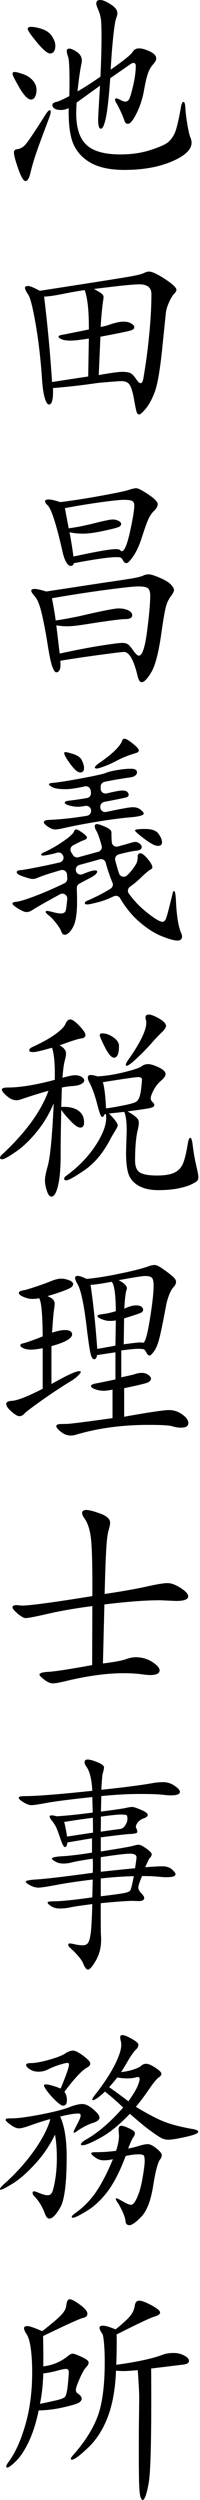 <svg width="32" height="400" viewBox="0 0 32 400" fill="none" xmlns="http://www.w3.org/2000/svg">
<g clip-path="url(#clip0_9_261)">
<path d="M5.841 14.374C5.841 14.819 5.762 15.191 5.608 15.483C5.45 15.78 5.241 15.929 4.975 15.929C4.463 15.929 3.839 15.293 3.103 14.021C2.368 12.749 2 12.015 2 11.816C2 11.62 2.116 11.518 2.349 11.518C2.582 11.518 3.024 11.63 3.671 11.853C4.319 12.075 4.84 12.414 5.245 12.869C5.641 13.329 5.841 13.83 5.841 14.374ZM7.946 17.633C8.057 17.633 8.113 17.726 8.113 17.911C8.113 18.097 8.034 18.399 7.88 18.821C6.786 21.709 6.069 23.668 5.725 24.694C5.38 25.72 5.101 26.691 4.887 27.6C4.672 28.515 4.407 28.97 4.086 28.97C3.765 28.97 3.373 28.315 2.917 27.006C2.461 25.697 2.233 24.833 2.233 24.411C2.233 24.114 2.368 23.942 2.633 23.891C3.169 23.84 3.634 23.603 4.039 23.167C4.44 22.735 5.501 21.161 7.215 18.445C7.545 17.907 7.792 17.633 7.946 17.633ZM4.938 4.299C5.473 4.299 6.093 4.424 6.796 4.67C7.499 4.917 8.015 5.311 8.351 5.854C8.686 6.398 8.853 6.88 8.853 7.298C8.853 7.721 8.774 8.032 8.621 8.245C8.462 8.454 8.262 8.561 8.02 8.561C7.596 8.561 6.893 7.967 5.916 6.783C4.933 5.599 4.444 4.889 4.444 4.652C4.435 4.415 4.603 4.299 4.938 4.299ZM12.262 16.412C12.215 17.08 12.196 17.661 12.196 18.153C12.196 20.451 12.732 22.117 13.803 23.153C14.874 24.188 16.699 24.708 19.287 24.708C21.024 24.708 22.626 24.476 24.088 24.002C25.549 23.534 26.495 23.106 26.928 22.726C27.361 22.345 27.715 21.848 27.98 21.245C28.245 20.641 28.557 19.337 28.916 17.336C29.027 16.644 29.172 16.3 29.349 16.3C29.526 16.3 29.633 16.648 29.665 17.336C29.698 18.027 29.805 18.891 29.982 19.931C30.159 20.966 30.317 21.649 30.452 21.969C30.587 22.289 30.652 22.573 30.652 22.819C30.652 23.928 29.6 24.936 27.491 25.836C25.382 26.737 22.858 27.187 19.916 27.187C17.756 27.187 16.014 26.839 14.701 26.152C13.384 25.46 12.429 24.485 11.824 23.227C11.223 21.969 10.944 19.991 10.986 17.298C10.585 17.498 10.166 17.596 9.733 17.596C9.3 17.596 8.965 17.521 8.732 17.373C8.5 17.224 8.383 17.034 8.383 16.797C8.383 16.56 8.583 16.402 8.984 16.314C9.384 16.226 10.087 15.915 11.088 15.372C11.112 14.629 11.121 13.854 11.121 13.037C11.121 10.813 11.046 9.503 10.902 9.109C10.758 8.714 10.683 8.394 10.683 8.148C10.683 7.902 10.823 7.776 11.102 7.776C11.382 7.776 11.782 7.957 12.308 8.315C12.83 8.672 13.095 9.137 13.095 9.703C13.095 9.852 13.072 10.014 13.03 10.186C12.83 11.124 12.616 12.605 12.397 14.634C13.668 13.891 14.892 13.101 16.075 12.261C16.186 9.74 16.242 7.679 16.242 6.073C16.242 4.466 16.205 3.422 16.126 2.943C16.047 2.461 15.907 1.992 15.707 1.537C15.507 1.082 15.404 0.766 15.404 0.59C15.404 0.195 15.604 -0.005 16.005 -0.005C16.405 -0.005 16.969 0.223 17.695 0.682C18.421 1.142 18.78 1.616 18.78 2.108C18.78 2.331 18.715 2.609 18.58 2.943C18.445 3.278 18.296 4.22 18.128 5.775C17.96 7.331 17.821 9.123 17.709 11.147C19.781 9.689 20.94 8.756 21.187 8.352C21.434 7.944 21.783 7.739 22.239 7.739C22.695 7.739 23.268 7.902 23.962 8.222C24.651 8.542 25 8.928 25 9.369C25 9.615 24.828 9.931 24.483 10.316C24.139 10.701 23.864 11.179 23.664 11.76C23.464 12.34 23.25 13.259 23.031 14.518C22.807 15.776 22.416 16.974 21.862 18.111C21.303 19.248 20.838 19.815 20.456 19.815C20.191 19.815 20.004 19.643 19.902 19.295C19.799 18.951 19.599 18.454 19.301 17.814C18.999 17.173 18.775 16.741 18.631 16.518C18.486 16.296 18.412 16.11 18.412 15.961C18.412 15.813 18.477 15.739 18.612 15.739C18.747 15.739 18.971 15.827 19.283 15.998C19.595 16.17 19.86 16.259 20.084 16.259C20.307 16.259 20.498 16.133 20.651 15.887C20.805 15.641 21.024 14.912 21.303 13.7C21.583 12.489 21.722 11.439 21.722 10.553C21.722 10.232 21.601 10.07 21.355 10.07C21.22 10.07 21.066 10.13 20.884 10.256L17.639 12.517C17.416 15.604 17.183 17.721 16.936 18.872C16.689 20.019 16.424 20.595 16.135 20.595C15.847 20.595 15.702 20.112 15.702 19.151C15.702 18.705 15.805 16.89 16.005 13.705L12.262 16.412Z" fill="black"/>
<path d="M6.365 46.529C14.168 45.317 18.792 44.588 20.24 44.342C21.688 44.096 22.596 43.887 22.963 43.71C23.331 43.534 23.615 43.45 23.816 43.45C24.328 43.45 25.194 43.854 26.409 44.653C27.624 45.456 28.229 46.032 28.229 46.375C28.229 46.547 28.108 46.761 27.861 47.007C27.615 47.253 27.345 47.712 27.042 48.376C26.739 49.045 26.567 49.648 26.525 50.191L25.892 56.38C25.557 59.468 25.18 61.58 24.756 62.717C24.332 63.855 23.857 64.737 23.336 65.368C22.81 66 22.456 66.315 22.265 66.315C22.074 66.315 21.934 66.167 21.846 65.87C21.758 65.573 21.623 64.918 21.446 63.906C21.269 62.894 21.055 62.151 20.812 61.682C20.566 61.213 20.1 60.976 19.406 60.976C19.206 60.976 18.578 61.018 17.516 61.106C16.459 61.195 15.738 61.26 15.36 61.311C13.219 61.631 10.923 61.891 8.474 62.091C8.54 63.846 8.33 64.723 7.841 64.723C7.594 64.723 7.371 64.384 7.171 63.706C6.97 63.028 6.826 62.095 6.738 60.907C6.537 57.745 6.202 54.788 5.737 52.035C5.266 49.282 4.861 47.652 4.517 47.146C4.172 46.64 4 46.273 4 46.055C4 45.86 4.154 45.758 4.47 45.758C4.773 45.748 5.406 46.008 6.365 46.529ZM14.215 54.161C12.897 54.384 11.92 54.495 11.273 54.495C10.625 54.495 10.146 54.421 9.834 54.272C9.522 54.124 9.364 53.984 9.364 53.845C9.364 53.711 9.643 53.604 10.202 53.53L14.215 52.717C14.238 49.801 14.015 47.703 13.545 46.417C12.632 46.542 11.501 46.737 10.15 47.011C8.8 47.285 7.771 47.434 7.059 47.457C7.618 52.076 8.041 56.631 8.33 61.13C10.337 60.809 12.264 60.512 14.113 60.238L14.215 54.161ZM15.798 60.011C17.74 59.667 18.987 59.491 19.541 59.491C20.1 59.491 20.524 59.551 20.812 59.676C21.101 59.802 21.408 60.103 21.734 60.586C22.056 61.069 22.312 61.311 22.503 61.311C22.693 61.311 22.833 61.083 22.922 60.623C23.01 60.169 23.159 59.217 23.373 57.773C23.583 56.329 23.778 54.607 23.96 52.606C24.137 50.605 24.225 48.752 24.225 47.048C24.225 46.013 23.578 45.493 22.284 45.493C21.348 45.493 18.927 45.739 15.03 46.236C15.63 46.556 16.04 46.802 16.25 46.979C16.459 47.151 16.566 47.318 16.566 47.48C16.566 47.643 16.557 47.782 16.534 47.907C16.375 48.845 16.231 50.317 16.101 52.318C16.813 52.169 17.283 52.049 17.507 51.946C18.466 51.626 19.206 51.464 19.732 51.464C20.254 51.464 20.677 51.561 21.003 51.761C21.325 51.96 21.488 52.155 21.488 52.355C21.488 52.555 21.339 52.712 21.036 52.838C20.733 52.963 19.081 53.307 16.068 53.873L15.798 60.011Z" fill="black"/>
<path d="M7.407 94.64L16.602 93.233C19.345 92.839 21.021 92.579 21.636 92.453C22.25 92.328 22.683 92.207 22.939 92.082C23.195 91.957 23.484 91.896 23.81 91.896C24.131 91.896 24.713 92.077 25.547 92.435C26.384 92.792 26.971 93.15 27.32 93.507C27.665 93.865 27.837 94.162 27.837 94.399C27.837 94.635 27.66 94.984 27.302 95.453C26.943 95.921 26.678 96.52 26.501 97.249C26.324 97.978 26.087 99.38 25.798 101.455C25.374 104.445 24.843 106.474 24.21 107.551C23.577 108.624 23.056 109.162 22.655 109.162C22.366 109.162 22.129 108.74 21.952 107.904C21.352 105.508 20.648 104.311 19.848 104.311C19.582 104.311 18.297 104.464 16.002 104.775C13.707 105.081 11.588 105.397 9.647 105.722C9.67 105.945 9.679 106.205 9.679 106.497C9.679 106.794 9.619 107.045 9.493 107.259C9.372 107.468 9.209 107.574 9.009 107.574C8.809 107.574 8.594 107.277 8.376 106.683C8.152 106.089 7.896 104.872 7.607 103.034C7.319 101.195 7.011 99.585 6.685 98.201C6.364 96.817 6.001 95.903 5.601 95.457C5.2 95.011 5 94.696 5 94.51C5 94.324 5.186 94.231 5.554 94.231C5.922 94.231 6.541 94.371 7.407 94.64ZM9.647 80.341C11.765 80.072 14 79.719 16.351 79.287C18.702 78.855 20.132 78.553 20.63 78.377C21.133 78.205 21.528 78.117 21.817 78.117C22.106 78.117 22.748 78.451 23.74 79.115C24.732 79.784 25.23 80.294 25.23 80.652C25.23 81.009 25.039 81.367 24.662 81.724C24.285 82.082 23.973 82.541 23.726 83.094C23.479 83.651 23.144 84.589 22.725 85.907C22.301 87.23 21.831 88.261 21.319 88.999C20.807 89.742 20.444 90.109 20.234 90.109C20.02 90.109 19.843 89.974 19.699 89.7C19.554 89.431 19.419 89.269 19.298 89.218C19.177 89.166 18.935 89.143 18.581 89.143C17.487 89.143 15.238 89.463 11.825 90.104C11.737 90.401 11.569 90.55 11.323 90.55C11.076 90.55 10.843 90.364 10.62 89.993C10.396 89.621 10.205 89.115 10.052 88.475C9.027 83.906 8.203 81.348 7.579 80.805C7.333 80.582 7.212 80.378 7.212 80.192C7.212 80.007 7.416 79.914 7.831 79.914C8.241 79.932 8.846 80.072 9.647 80.341ZM9.549 104.571C12.156 104.004 14.368 103.577 16.188 103.294C18.004 103.011 19.112 102.867 19.517 102.867C19.922 102.867 20.225 102.936 20.439 103.071C20.648 103.206 20.947 103.545 21.324 104.088C21.701 104.631 22.003 104.905 22.227 104.905C22.762 104.905 23.195 103.61 23.53 101.014C23.866 98.419 24.033 96.52 24.033 95.309C24.033 94.691 23.903 94.292 23.647 94.106C23.391 93.921 22.893 93.828 22.157 93.828C21.421 93.828 19.671 94.013 16.905 94.385C14.139 94.756 11.276 95.202 8.31 95.717C8.576 97.078 8.781 98.261 8.911 99.273C9.959 99.125 11.197 98.902 12.622 98.605C16.211 97.765 18.325 97.347 18.958 97.347C19.592 97.347 20.118 97.454 20.532 97.662C20.947 97.871 21.151 98.127 21.151 98.424C21.151 98.846 20.788 99.055 20.067 99.055C19.34 99.055 17.184 99.338 13.595 99.909C12.324 100.109 11.393 100.207 10.801 100.207C10.21 100.207 9.614 100.156 9.013 100.058L9.549 104.571ZM11.756 89.046C15.369 88.257 17.617 87.862 18.511 87.862C18.889 87.862 19.131 87.918 19.228 88.029C19.331 88.14 19.415 88.196 19.48 88.196C19.904 88.196 20.341 87.151 20.802 85.067C21.258 82.982 21.486 81.58 21.486 80.861C21.486 80.517 21.37 80.28 21.137 80.155C20.905 80.03 20.472 79.969 19.848 79.969C19.224 79.969 17.934 80.104 15.988 80.378C14.037 80.652 12.17 80.958 10.387 81.306L10.988 84.528C12.17 84.38 13.544 84.111 15.117 83.711C16.691 83.317 17.655 83.117 18.009 83.117C18.367 83.117 18.684 83.191 18.963 83.34C19.242 83.489 19.382 83.651 19.382 83.823C19.382 83.995 19.289 84.143 19.098 84.268C18.907 84.394 18.102 84.607 16.672 84.918C15.248 85.23 14.126 85.383 13.311 85.383C12.496 85.383 11.765 85.308 11.123 85.16C11.341 86.293 11.556 87.593 11.756 89.046Z" fill="black"/>
<path d="M10.041 136.809C9.868 136.475 9.477 136.322 9.119 136.433C8.774 136.54 8.411 136.633 8.029 136.712C7.429 136.837 7.038 136.897 6.861 136.897C6.684 136.897 6.595 136.842 6.595 136.73C6.595 136.619 6.707 136.517 6.931 136.414C7.913 135.997 8.956 135.407 10.055 134.655C11.158 133.903 11.763 133.341 11.875 132.97C11.922 132.798 12.024 132.71 12.192 132.71C12.359 132.71 12.685 132.881 13.179 133.23C13.668 133.578 13.914 133.833 13.914 134.005C13.914 134.177 13.742 134.321 13.398 134.432C13.132 134.516 12.564 134.794 11.684 135.258C11.256 135.486 11.158 136.029 11.433 136.424C11.503 136.526 11.568 136.633 11.628 136.744C11.805 137.078 12.173 137.259 12.541 137.157L15.716 136.284C16.131 136.173 16.377 135.746 16.266 135.333C15.926 134.084 15.637 133.271 15.39 132.895C15.232 132.626 15.158 132.385 15.158 132.171C15.158 131.962 15.293 131.855 15.558 131.855C15.735 131.855 16.159 131.999 16.829 132.283C17.5 132.566 17.83 132.868 17.83 133.193C17.83 133.773 17.849 134.293 17.886 134.752C17.923 135.24 18.403 135.565 18.873 135.435C19.846 135.17 20.493 134.989 20.805 134.892C21.206 134.766 21.504 134.706 21.69 134.706C21.881 134.706 22.09 134.794 22.323 134.966C22.556 135.138 22.672 135.323 22.672 135.523C22.672 135.871 22.37 136.066 21.769 136.117C21.257 136.159 20.335 136.354 19.003 136.698C18.589 136.804 18.333 137.232 18.44 137.649C18.636 138.434 18.84 139.135 19.05 139.757C19.232 140.3 19.93 140.463 20.34 140.059C20.693 139.711 20.977 139.395 21.196 139.103C21.573 138.597 21.811 138.211 21.899 137.956C21.988 137.696 22.034 137.394 22.034 137.046C22.034 136.702 22.174 136.526 22.453 136.526C22.733 136.526 23.124 136.823 23.622 137.417C24.125 138.012 24.376 138.467 24.376 138.787C24.376 138.884 24.344 138.959 24.274 139.01C23.827 139.256 23.254 139.725 22.551 140.416C22.02 140.941 21.434 141.429 20.791 141.884C20.437 142.134 20.367 142.626 20.619 142.979C21.434 144.107 22.379 145.096 23.45 145.955C24.73 146.981 25.582 147.492 26.006 147.492C26.229 147.492 26.411 147.32 26.56 146.972C26.704 146.624 27.035 145.379 27.547 143.23C27.635 142.784 27.738 142.561 27.85 142.561C28.003 142.561 28.106 143.091 28.152 144.154C28.264 146.573 28.543 148.29 28.99 149.302C29.079 149.497 29.125 149.674 29.125 149.822C29.125 150.268 28.874 150.491 28.371 150.491C27.868 150.491 27.035 150.254 25.861 149.785C24.693 149.316 23.468 148.527 22.202 147.413C21.089 146.438 20.098 145.212 19.222 143.727C19.017 143.374 18.58 143.225 18.207 143.406C17.323 143.829 16.503 144.144 15.744 144.339C14.808 144.586 14.212 144.711 13.956 144.711C13.7 144.711 13.57 144.637 13.57 144.488C13.57 144.339 13.724 144.205 14.04 144.079C15.404 143.49 16.624 142.858 17.7 142.181C18.016 141.981 18.142 141.582 17.998 141.238C17.593 140.273 17.229 139.205 16.913 138.03C16.801 137.612 16.363 137.371 15.944 137.492C15.176 137.714 14.096 138.012 12.704 138.388C12.336 138.485 12.099 138.833 12.131 139.214C12.131 139.219 12.131 139.228 12.131 139.233C12.178 139.762 12.732 140.082 13.221 139.873C14.161 139.469 14.822 139.265 15.209 139.265C15.432 139.265 15.544 139.325 15.544 139.451C15.544 139.748 15.148 140.101 14.357 140.505C13.742 140.82 13.188 141.117 12.685 141.396C12.429 141.54 12.276 141.814 12.285 142.111C12.318 142.942 12.331 143.648 12.331 144.228C12.331 146.206 12.108 147.585 11.661 148.379C11.214 149.168 10.767 149.562 10.325 149.562C10.101 149.562 9.929 149.391 9.808 149.042C9.687 148.694 9.408 148.244 8.97 147.691C8.537 147.134 8.15 146.73 7.815 146.47C7.48 146.21 7.312 146.025 7.312 145.913C7.312 145.802 7.382 145.746 7.531 145.746C7.676 145.746 8.006 145.816 8.518 145.95C9.03 146.085 9.421 146.155 9.687 146.155C9.952 146.155 10.148 146.113 10.274 146.025C10.395 145.937 10.478 145.816 10.525 145.653C10.572 145.491 10.632 145.054 10.711 144.339C10.73 144.168 10.748 144.001 10.762 143.833C10.818 143.211 10.157 142.775 9.608 143.077C7.364 144.307 5.832 145.184 5.012 145.709C4.766 145.858 4.505 145.932 4.226 145.932C3.946 145.932 3.509 145.746 2.903 145.375C2.303 145.003 2 144.739 2 144.581C2 144.418 2.168 144.33 2.503 144.302C3.103 144.251 4.23 143.908 5.878 143.267C7.373 142.687 8.853 142.032 10.329 141.312C10.613 141.173 10.786 140.871 10.767 140.556C10.753 140.328 10.739 140.115 10.725 139.915C10.688 139.423 10.204 139.089 9.729 139.223C7.806 139.78 6.605 140.175 6.12 140.412C5.785 140.56 5.492 140.635 5.236 140.635C4.98 140.635 4.491 140.509 3.765 140.263C3.038 140.017 2.68 139.79 2.68 139.576C2.68 139.367 2.871 139.251 3.248 139.223C3.625 139.2 4.626 139.028 6.242 138.703C7.485 138.457 8.593 138.216 9.566 137.984C10.041 137.868 10.306 137.348 10.092 136.907C10.078 136.879 10.059 136.846 10.041 136.809ZM14.515 126.512C14.473 126.038 14.012 125.709 13.547 125.82C12.285 126.117 11.256 126.266 10.464 126.266C9.496 126.266 8.816 126.168 8.425 125.969C8.034 125.769 7.838 125.611 7.838 125.486C7.838 125.365 8.029 125.291 8.407 125.263C9.296 125.189 10.837 124.947 13.021 124.539C15.204 124.13 16.508 123.842 16.931 123.666C17.355 123.494 17.974 123.336 18.789 123.202C19.604 123.067 20.326 122.997 20.963 122.997C21.597 122.997 21.918 123.197 21.918 123.592C21.918 123.763 21.829 123.926 21.653 124.074C21.476 124.223 21.229 124.32 20.917 124.372C19.502 124.566 18.105 124.803 16.722 125.091C16.359 125.165 16.103 125.486 16.103 125.857V126.191C16.103 126.697 16.578 127.064 17.071 126.948C18.356 126.637 19.171 126.484 19.515 126.484C19.939 126.484 20.223 126.558 20.367 126.707C20.512 126.855 20.586 127.018 20.586 127.19C20.586 127.361 20.456 127.491 20.2 127.58C19.967 127.658 18.794 127.9 16.689 128.299C16.326 128.369 16.056 128.68 16.047 129.047C16.047 129.074 16.047 129.107 16.047 129.135C16.038 129.636 16.503 130.017 16.997 129.91C19.339 129.409 20.749 129.153 21.224 129.153C21.76 129.153 22.188 129.288 22.514 129.562C22.835 129.836 22.998 130.031 22.998 130.156C22.998 130.43 22.365 130.625 21.094 130.75C19.534 130.876 17.676 131.117 15.525 131.475C13.374 131.832 11.549 132.185 10.059 132.529C9.524 132.654 9.1 132.714 8.788 132.714C8.476 132.714 8.104 132.566 7.666 132.269C7.229 131.971 7.014 131.73 7.014 131.544C7.014 131.359 7.238 131.243 7.685 131.192C9.738 131.103 11.815 130.88 13.924 130.523C14.287 130.463 14.557 130.156 14.571 129.789V129.743C14.594 129.242 14.143 128.856 13.649 128.944C13.132 129.037 12.736 129.084 12.466 129.084C12.043 129.084 11.586 129.014 11.098 128.879C10.609 128.745 10.362 128.596 10.362 128.434C10.362 128.271 10.562 128.169 10.963 128.118C11.968 127.997 12.955 127.853 13.919 127.686C14.315 127.617 14.59 127.255 14.557 126.855C14.538 126.744 14.524 126.632 14.515 126.512ZM10.469 120.337C10.669 120.337 11.112 120.448 11.791 120.671C12.471 120.894 12.918 121.238 13.128 121.707C13.337 122.176 13.444 122.556 13.444 122.853C13.444 123.345 13.244 123.596 12.844 123.596C12.443 123.596 11.912 123.146 11.256 122.245C10.599 121.345 10.269 120.755 10.269 120.486C10.269 120.388 10.339 120.337 10.469 120.337ZM19.902 118.188C20.149 118.188 20.591 118.447 21.238 118.967C21.885 119.487 22.207 119.85 22.207 120.058C22.207 120.267 22.048 120.411 21.736 120.486C20.53 120.857 19.553 121.247 18.794 121.651C18.035 122.059 17.332 122.38 16.689 122.617C16.042 122.853 15.633 122.969 15.451 122.969C15.274 122.969 15.185 122.909 15.185 122.784C15.185 122.658 15.362 122.463 15.721 122.189C17.863 120.732 19.134 119.52 19.534 118.559C19.599 118.313 19.72 118.188 19.902 118.188ZM23.245 132.635C24.292 132.635 25 132.895 25.368 133.415C25.736 133.935 25.922 134.386 25.922 134.766C25.922 135.152 25.698 135.342 25.252 135.342C24.805 135.342 24.088 134.966 23.096 134.214C22.104 133.462 21.606 133.011 21.606 132.863C21.606 132.71 22.151 132.635 23.245 132.635Z" fill="black"/>
<path d="M9.805 177.116C10.918 177.042 11.807 177.223 12.464 177.655C13.12 178.087 13.451 178.723 13.451 179.563C13.451 180.13 13.255 180.417 12.864 180.417C12.473 180.417 11.928 180.041 11.225 179.289C10.522 178.537 10.047 177.961 9.805 177.567C9.74 180.334 9.703 182.757 9.703 184.846C9.703 186.936 9.563 188.556 9.284 189.717C9.005 190.877 8.655 191.458 8.232 191.458C7.943 191.458 7.696 191.147 7.496 190.529C7.296 189.912 7.193 189.364 7.193 188.881C7.193 188.398 7.328 187.678 7.594 186.713C8.017 185.329 8.353 181.936 8.595 176.527C7.882 178.231 6.965 179.763 5.852 181.118C4.74 182.479 3.613 183.547 2.477 184.322C1.341 185.097 0.643 185.487 0.386 185.487C0.13 185.487 0 185.413 0 185.264C0 185.116 0.079 184.967 0.233 184.819C4.046 181.286 6.551 177.855 7.757 174.521C6.109 174.99 4.614 175.459 3.278 175.928C3.054 176.002 2.831 176.039 2.607 176.039C2.118 176.039 1.611 175.812 1.085 175.352C0.559 174.897 0.298 174.554 0.298 174.336C0.298 174.113 0.633 174.001 1.299 174.001C3.194 174.001 5.68 173.593 8.758 172.78C8.823 170.436 8.679 168.718 8.325 167.632C6.718 168.1 5.713 168.337 5.298 168.337C4.884 168.337 4.679 168.244 4.679 168.059C4.679 167.873 4.824 167.706 5.112 167.557C6.63 166.866 7.854 166.188 8.79 165.519C9.726 164.851 10.29 164.284 10.48 163.815C10.671 163.346 10.927 163.11 11.249 163.11C11.57 163.11 12.054 163.449 12.701 164.131C13.348 164.809 13.67 165.306 13.67 165.612C13.67 165.923 13.442 166.1 12.985 166.151C12.529 166.202 11.374 166.573 9.526 167.26C10.215 167.608 10.564 168.049 10.564 168.593C10.564 168.839 10.49 169.233 10.345 169.776C10.201 170.32 10.085 171.211 9.996 172.446C10.932 172.177 11.607 172.037 12.017 172.037C12.431 172.037 12.776 172.126 13.055 172.297C13.335 172.469 13.474 172.664 13.474 172.873C13.474 173.082 13.311 173.277 12.99 173.449C12.669 173.621 12.217 173.727 11.635 173.764C11.053 173.802 10.476 173.881 9.898 174.006L9.805 177.116ZM20.407 177.822C21.054 178.194 21.515 178.509 21.794 178.765C22.074 179.025 22.213 179.308 22.213 179.619C22.213 179.93 22.157 180.306 22.046 180.747C21.757 181.931 21.613 183.574 21.613 185.673C21.613 186.662 21.878 187.307 22.413 187.618C22.949 187.925 23.838 188.082 25.091 188.082C26.338 188.082 27.279 187.929 27.917 187.618C28.55 187.307 29.011 186.815 29.286 186.137C29.565 185.459 29.816 184.415 30.04 183.008C30.152 182.367 30.287 182.047 30.44 182.047C30.594 182.047 30.72 182.381 30.808 183.045C30.962 184.331 31.157 185.473 31.395 186.471C31.628 187.47 31.744 188.096 31.744 188.342C31.744 188.588 31.679 188.788 31.544 188.937C31.409 189.085 31.083 189.28 30.557 189.531C30.03 189.777 29.323 189.986 28.434 190.162C27.54 190.334 26.501 190.422 25.305 190.422C24.113 190.422 23.116 190.213 22.311 189.791C21.51 189.368 20.951 188.793 20.64 188.05C20.328 187.307 20.169 186.086 20.169 184.382L20.272 180.9C20.272 179.47 20.137 178.467 19.871 177.901L17.432 178.161C18.367 179.099 18.838 179.744 18.838 180.088C18.838 180.213 18.67 180.547 18.335 181.086C18 181.629 17.767 182.038 17.632 182.307C16.496 184.48 15.127 186.119 13.535 187.214C11.942 188.315 10.955 188.862 10.573 188.862C10.373 188.862 10.271 188.774 10.271 188.602C10.271 188.431 10.383 188.268 10.606 188.12C12.501 186.736 14.037 185.158 15.22 183.379C16.403 181.601 16.994 180.083 16.994 178.82C16.994 178.597 16.971 178.402 16.929 178.226L16.761 178.263C16.626 178.56 16.482 178.709 16.328 178.709C16.17 178.709 15.951 178.166 15.658 177.079C15.234 175.352 14.755 174.006 14.219 173.04C14.107 172.794 14.052 172.595 14.052 172.446C14.052 172.149 14.2 172 14.503 172C14.806 172 15.164 172.075 15.588 172.223C16.948 172.149 18.391 171.921 19.918 171.536C21.445 171.155 22.358 170.844 22.66 170.608C22.963 170.375 23.307 170.255 23.698 170.255C24.09 170.255 24.653 170.426 25.389 170.775C26.124 171.123 26.492 171.48 26.492 171.847C26.492 172.144 26.245 172.502 25.756 172.92C25.268 173.342 24.872 173.848 24.569 174.438C24.267 175.032 24.118 175.45 24.118 175.696C24.118 175.942 24.211 176.155 24.402 176.327C24.593 176.499 24.686 176.666 24.686 176.829C24.686 176.991 24.541 177.121 24.253 177.219C23.964 177.33 22.679 177.525 20.407 177.822ZM16.361 165.338C16.938 165.338 17.529 165.547 18.135 165.97C18.735 166.392 19.038 166.847 19.038 167.339C19.038 168.597 18.773 169.229 18.237 169.229C17.837 169.229 17.357 168.681 16.799 167.58C16.24 166.48 15.96 165.835 15.96 165.635C15.96 165.436 16.091 165.338 16.361 165.338ZM16.961 177.339C17.45 177.288 18.33 177.144 19.601 176.894C20.872 176.648 21.617 176.429 21.841 176.244C22.064 176.058 22.232 175.789 22.344 175.427C22.455 175.069 22.544 174.596 22.609 174.001C22.674 173.407 22.712 172.985 22.712 172.725C22.712 172.465 22.511 172.335 22.111 172.335C21.71 172.335 19.825 172.608 16.459 173.152C16.705 173.969 16.873 175.366 16.961 177.339ZM26.557 164.15C26.557 164.396 26.334 164.735 25.887 165.171C25.44 165.603 24.96 166.104 24.448 166.671C23.824 167.413 23.033 168.24 22.074 169.154C21.114 170.069 20.514 170.524 20.267 170.524C20.179 170.524 20.132 170.464 20.132 170.338C20.132 170.213 20.221 170.018 20.398 169.744C22.404 166.931 23.405 164.892 23.405 163.63C23.405 163.458 23.382 163.305 23.34 163.165C23.294 163.031 23.275 162.915 23.275 162.813C23.275 162.492 23.452 162.33 23.81 162.33C24.169 162.33 24.713 162.539 25.449 162.961C26.189 163.388 26.557 163.783 26.557 164.15Z" fill="black"/>
<path d="M8.221 221.454C10.652 220.07 12.137 219.378 12.682 219.378C12.84 219.378 12.919 219.429 12.919 219.532C12.919 219.634 12.765 219.833 12.458 220.135C12.151 220.437 11.806 220.701 11.42 220.929C9.851 221.885 8.263 222.935 6.652 224.081C5.041 225.228 4.119 225.929 3.891 226.194C3.663 226.458 3.402 226.588 3.109 226.588C2.816 226.588 2.387 226.342 1.833 225.85C1.275 225.358 1 224.959 1 224.643C1 224.327 1.307 224.16 1.922 224.132C2.783 224.081 4.417 223.441 6.829 222.206V215.715C6.01 215.869 5.377 215.943 4.92 215.943C4.464 215.943 4.073 215.869 3.747 215.715C3.416 215.567 3.253 215.414 3.253 215.265C3.253 215.116 3.365 215.014 3.593 214.963C4.138 214.838 5.218 214.462 6.829 213.83C6.806 210.232 6.615 208.194 6.252 207.716C5.912 207.79 5.535 207.827 5.13 207.827C4.72 207.827 4.268 207.721 3.766 207.507C3.267 207.294 3.016 207.08 3.016 206.866C3.016 206.653 3.3 206.509 3.868 206.43C4.05 206.407 4.636 206.23 5.623 205.901C6.61 205.576 7.444 205.274 8.128 204.995C8.808 204.717 9.353 204.582 9.762 204.582C10.172 204.582 10.596 204.666 11.038 204.828C11.48 204.991 11.704 205.214 11.704 205.488C11.704 205.613 11.62 205.757 11.448 205.924C11.276 206.086 10.777 206.319 9.949 206.62C9.12 206.922 8.328 207.173 7.583 207.377C7.97 207.53 8.259 207.697 8.454 207.888C8.645 208.078 8.743 208.31 8.743 208.584C8.743 208.863 8.71 209.192 8.64 209.582C8.57 209.972 8.468 211.189 8.333 213.222C9.194 212.948 9.856 212.809 10.307 212.809C10.759 212.809 11.08 212.874 11.262 212.999C11.443 213.125 11.536 213.287 11.536 213.491C11.536 214.146 10.433 214.773 8.231 215.381V221.454H8.221ZM19.861 226.681C23.814 225.966 26.244 225.609 27.026 225.609C27.809 225.609 28.521 225.846 29.168 226.314C29.815 226.783 30.137 227.243 30.137 227.684C30.137 228.176 29.745 228.427 28.968 228.427C28.521 228.427 28.06 228.353 27.581 228.204C27.101 228.055 25.825 227.981 23.753 227.981C19.517 227.981 15.629 228.51 12.086 229.574C11.839 229.648 11.583 229.685 11.318 229.685C10.759 229.685 10.237 229.485 9.744 229.091C9.255 228.696 9.008 228.394 9.008 228.181C9.008 227.972 9.236 227.86 9.693 227.847C10.149 227.833 10.465 227.828 10.647 227.828C11.471 227.828 18.003 226.899 18.003 226.899V222.34C18.003 222.34 17.1 222.526 16.63 222.526C16.16 222.526 15.699 222.447 15.242 222.285C14.786 222.122 14.558 221.95 14.558 221.765C14.558 221.579 14.842 221.435 15.41 221.338C15.978 221.24 18.469 220.706 18.469 220.706V216.37L15.526 216.816C15.461 217.261 15.308 217.484 15.075 217.484C14.842 217.484 14.651 217.206 14.507 216.648C14.362 216.091 14.167 214.815 13.92 212.814C13.473 208.886 12.97 206.439 12.416 205.478C12.151 205.033 12.016 204.698 12.016 204.475C12.016 204.253 12.155 204.141 12.435 204.141C12.714 204.141 13.189 204.304 13.855 204.624C15.303 204.499 17.119 204.211 19.307 203.751C21.491 203.296 23.032 202.892 23.921 202.549C24.21 202.451 24.489 202.4 24.759 202.4C25.024 202.4 25.444 202.6 26.012 202.994C26.579 203.389 27.082 203.765 27.515 204.123C27.948 204.48 28.167 204.8 28.167 205.088C28.167 205.372 28.037 205.65 27.781 205.919C27.525 206.193 27.283 206.611 27.064 207.178C26.84 207.744 26.673 208.338 26.561 208.956C26.072 211.574 25.709 213.329 25.476 214.216C25.243 215.107 24.964 215.771 24.638 216.217C24.317 216.662 24.075 216.885 23.921 216.885C23.763 216.885 23.614 216.755 23.469 216.495C23.325 216.235 23.209 216.059 23.12 215.957C23.032 215.859 22.669 215.808 22.035 215.808C21.402 215.808 19.405 216.068 19.405 216.068V220.367C19.405 220.367 21.43 219.935 21.518 219.884C21.919 219.736 22.315 219.662 22.706 219.662C23.097 219.662 23.437 219.768 23.725 219.977C24.014 220.186 24.158 220.39 24.158 220.59C24.158 220.79 24 220.985 23.688 221.184C23.376 221.384 19.866 222.113 19.866 222.113V226.681H19.861ZM18.534 211.272C18.222 211.323 17.882 211.347 17.515 211.347C17.147 211.347 16.732 211.254 16.276 211.068C15.82 210.882 15.592 210.715 15.592 210.567C15.592 210.418 15.88 210.316 16.462 210.251C17.04 210.191 17.733 210.037 18.534 209.787C18.511 207.071 18.287 205.502 17.864 205.084C16.169 205.404 15.042 205.567 14.488 205.567C14.935 208.58 15.289 212.001 15.559 215.827L18.469 215.307L18.534 211.272ZM19.796 215.089C21.202 214.894 22.091 214.791 22.473 214.791L22.906 214.829C23.218 214.829 23.576 213.589 23.977 211.105C24.377 208.621 24.578 206.825 24.578 205.715C24.578 205.074 24.489 204.652 24.312 204.457C24.135 204.257 23.777 204.16 23.241 204.16C22.794 204.16 21.379 204.383 18.995 204.828C19.866 205.297 20.299 205.729 20.299 206.124C20.299 206.221 20.271 206.342 20.215 206.476C20.159 206.611 20.099 206.978 20.029 207.567C19.963 208.162 19.917 208.765 19.894 209.383C20.653 209.035 21.258 208.863 21.714 208.863C22.17 208.863 22.482 208.937 22.65 209.086C22.817 209.234 22.901 209.383 22.901 209.531C22.901 209.68 22.841 209.815 22.715 209.94C22.594 210.065 21.64 210.4 19.856 210.938L19.796 215.089Z" fill="black"/>
<path d="M16.741 255.038C19.548 254.621 21.778 254.221 23.426 253.855C25.075 253.483 26.201 253.297 26.802 253.297C27.403 253.297 28.106 253.557 28.906 254.077C29.707 254.597 30.112 255.043 30.112 255.41C30.112 255.902 29.465 256.153 28.171 256.153L25.596 256.041C23.301 256.041 20.335 256.264 16.703 256.71L16.471 266.158C18.254 265.935 19.46 265.712 20.084 265.489C20.707 265.266 21.243 265.155 21.69 265.155C22.691 265.155 23.585 265.41 24.367 265.916C25.149 266.422 25.536 266.872 25.536 267.267C25.536 267.759 25.023 268.01 23.999 268.01C23.734 268.01 23.231 267.959 22.495 267.861C21.76 267.764 20.833 267.713 19.72 267.713C17.225 267.713 14.315 268.093 10.995 268.86C9.724 269.18 8.881 269.342 8.472 269.342C8.057 269.342 7.596 269.143 7.084 268.748C6.572 268.353 6.316 268.08 6.316 267.936C6.316 267.69 6.805 267.541 7.787 267.49C8.77 267.439 11.088 267.081 14.743 266.417L14.776 256.97C12.122 257.318 9.775 257.722 7.736 258.191C5.697 258.66 4.486 258.896 4.109 258.896C3.82 258.896 3.397 258.664 2.838 258.191C2.279 257.722 2 257.374 2 257.155C2 256.937 2.223 256.821 2.67 256.821L3.509 256.895C4.756 256.895 8.514 256.389 14.776 255.377C14.799 250.906 14.729 247.907 14.576 246.375C14.417 244.843 14.063 243.696 13.505 242.93C13.258 242.587 13.137 242.299 13.137 242.081C13.137 241.76 13.36 241.598 13.807 241.598C14.254 241.598 14.999 241.788 16.047 242.174C17.094 242.559 17.62 243.047 17.62 243.636C17.62 243.882 17.537 244.295 17.369 244.876C17.201 245.456 17.081 246.445 17.001 247.838C16.913 249.23 16.829 251.631 16.741 255.038Z" fill="black"/>
<path d="M16.213 286.367C20.115 285.949 22.857 285.587 24.44 285.294C24.999 285.197 25.576 285.146 26.177 285.146C26.778 285.146 27.364 285.336 27.932 285.722C28.5 286.107 28.784 286.432 28.784 286.701C28.784 287.073 28.305 287.258 27.346 287.258C27.011 287.258 26.526 287.221 25.893 287.147C25.26 287.073 24.059 287.035 22.299 287.035C20.539 287.035 18.509 287.147 16.213 287.37L16.148 289.854C18.42 289.556 19.77 289.361 20.194 289.259C20.618 289.162 20.939 289.111 21.163 289.111C21.386 289.111 21.852 289.264 22.569 289.575C23.281 289.886 23.64 290.151 23.64 290.373C23.64 290.596 23.425 290.782 23.006 290.931C22.583 291.079 22.266 291.297 22.052 291.581C21.838 291.864 21.735 292.105 21.735 292.305C21.735 292.356 21.773 292.458 21.852 292.621C21.931 292.783 21.968 292.95 21.968 293.122C21.968 293.294 21.6 293.4 20.865 293.438C20.129 293.475 18.546 293.656 16.13 293.976V296.237C19.235 295.745 20.976 295.439 21.33 295.327C21.689 295.216 21.982 295.16 22.215 295.16C22.448 295.16 22.848 295.364 23.421 295.773C23.989 296.181 24.273 296.483 24.273 296.683C24.273 296.882 24.161 297.091 23.938 297.314C23.891 297.314 23.658 297.797 23.235 298.758C24.459 298.661 25.386 298.61 26.009 298.61C26.633 298.61 27.136 298.777 27.513 299.111C27.89 299.445 28.081 299.696 28.081 299.872C28.081 300.193 27.611 300.355 26.675 300.355C26.317 300.355 25.832 300.323 25.223 300.262C24.608 300.202 23.779 300.169 22.732 300.169C22.331 301.107 22.131 301.72 22.131 302.003C22.131 302.286 22.285 302.588 22.601 302.913C22.913 303.234 23.072 303.494 23.072 303.693C23.072 304.014 22.76 304.176 22.136 304.176L21.298 304.139C20.385 304.139 18.658 304.264 16.116 304.51C16.116 307.598 16.125 309.278 16.148 309.548C16.172 309.817 16.181 310.091 16.181 310.36C16.181 311.595 15.902 312.7 15.343 313.675C14.784 314.65 14.36 315.137 14.072 315.137C13.825 315.137 13.573 314.817 13.318 314.176C13.061 313.536 12.363 312.695 11.227 311.655C11.027 311.484 10.924 311.321 10.924 311.172C10.924 311.024 11.004 310.95 11.157 310.95C11.311 310.95 11.604 311.001 12.028 311.098C12.451 311.196 12.857 311.247 13.248 311.247C13.639 311.247 13.923 311.112 14.1 310.838C14.277 310.564 14.416 310.049 14.519 309.283C14.621 308.517 14.705 306.976 14.77 304.654C13.01 304.877 11.846 305.049 11.278 305.174C10.71 305.3 10.147 305.36 9.588 305.36C9.029 305.36 8.564 305.235 8.182 304.988C7.805 304.742 7.614 304.552 7.614 304.413C7.614 304.278 7.935 304.209 8.582 304.209C9.718 304.209 11.781 304 14.77 303.577L14.835 300.727C12.563 301 10.65 301.284 9.099 301.576C7.549 301.873 6.562 302.022 6.138 302.022C5.714 302.022 5.272 301.896 4.816 301.65C4.36 301.404 4.131 301.205 4.131 301.056C4.131 300.908 4.644 300.796 5.668 300.722C7.093 300.648 10.147 300.29 14.831 299.649C14.877 298.907 14.877 298.155 14.831 297.388C13.047 297.662 11.939 297.857 11.502 297.983C11.069 298.108 10.608 298.168 10.133 298.168C9.653 298.168 9.23 298.062 8.862 297.853C8.494 297.644 8.308 297.491 8.308 297.388C8.308 297.189 8.862 297.059 9.965 296.999C11.069 296.938 12.703 296.748 14.719 296.423V294.125L10.785 294.793C10.72 295.285 10.589 295.536 10.398 295.536C10.207 295.536 9.965 295.086 9.663 294.185C9.36 293.284 9.132 292.672 8.978 292.351C8.82 292.031 8.61 291.701 8.345 291.367C8.08 291.033 7.945 290.801 7.945 290.661C7.945 290.527 8.047 290.457 8.247 290.457C8.447 290.457 8.727 290.508 9.085 290.606C10.691 290.508 12.605 290.308 14.835 290.011L14.77 287.528C11.292 287.899 8.88 288.205 7.53 288.456C6.18 288.702 5.342 288.827 5.007 288.827C4.671 288.827 4.252 288.674 3.754 288.363C3.251 288.052 3 287.815 3 287.639C3 287.467 3.335 287.379 4.001 287.379C5.831 287.379 9.416 287.096 14.765 286.529C14.677 284.7 14.365 283.419 13.83 282.676C13.629 282.407 13.527 282.17 13.527 281.97C13.527 281.673 13.695 281.525 14.03 281.525C14.365 281.525 14.882 281.669 15.585 281.952C16.288 282.235 16.637 282.509 16.637 282.769C16.637 283.029 16.558 283.391 16.404 283.86C16.349 284.189 16.279 285.03 16.213 286.367ZM14.877 293.219C14.877 292.082 14.868 291.293 14.845 290.847C13.462 291.019 11.935 291.242 10.263 291.516C10.398 291.961 10.552 292.737 10.733 293.851L14.877 293.219ZM16.111 293.071C17.829 292.825 18.853 292.681 19.189 292.644C19.524 292.607 19.808 292.412 20.041 292.049C20.273 291.692 20.39 291.344 20.39 291.014C20.39 290.685 20.339 290.485 20.241 290.42C20.138 290.36 19.836 290.327 19.319 290.327C18.807 290.327 17.745 290.438 16.144 290.661C16.148 291.701 16.134 292.504 16.111 293.071ZM21.61 298.925C21.763 297.913 21.842 297.333 21.842 297.184C21.842 296.79 21.498 296.59 20.804 296.59C20.115 296.59 18.551 296.776 16.125 297.147V299.482C18.867 299.185 20.697 298.999 21.61 298.925ZM21.409 300.183C19.649 300.234 17.885 300.355 16.125 300.555V303.405C18.355 303.136 19.663 302.95 20.055 302.848C20.446 302.751 20.702 302.635 20.823 302.495C20.948 302.365 21.144 301.59 21.409 300.183Z" fill="black"/>
<path d="M8.8 341.545C7.929 343.323 6.849 344.91 5.554 346.303C4.26 347.701 3.087 348.722 2.025 349.377C0.968 350.031 0.326 350.356 0.102 350.356C0.037 350.356 0 350.319 0 350.245C0 350.12 0.168 349.901 0.503 349.576C2.351 347.947 3.958 346.187 5.317 344.298C6.677 342.408 7.58 340.7 8.027 339.168L7.994 339.056C6.788 339.404 5.755 339.734 4.884 340.054C4.013 340.375 3.394 340.537 3.026 340.537C2.659 340.537 2.212 340.347 1.69 339.961C1.164 339.581 0.903 339.325 0.903 339.2C0.903 339.075 0.959 339 1.071 338.977C1.183 338.954 1.429 338.94 1.806 338.94C2.808 338.94 4.363 338.736 6.472 338.327C8.576 337.919 10.089 337.538 11.002 337.181C11.914 336.823 12.636 336.642 13.158 336.642C13.679 336.642 14.27 336.925 14.931 337.492C15.588 338.058 15.918 338.499 15.918 338.805C15.918 339.116 15.662 339.367 15.15 339.567C14.149 339.887 13.246 340.333 12.441 340.899C12.129 341.122 11.938 341.234 11.873 341.234C11.807 341.234 11.77 341.21 11.77 341.159C11.77 341.034 11.961 340.616 12.338 339.901C12.715 339.186 12.906 338.717 12.906 338.494C12.906 338.272 12.785 338.16 12.538 338.16C11.914 338.16 10.946 338.323 9.628 338.643C10.318 340.152 10.667 342.287 10.667 345.05C10.667 349.275 10.327 351.986 9.647 353.184C8.967 354.381 8.381 354.98 7.892 354.98C7.626 354.98 7.403 354.744 7.221 354.275C6.798 353.114 6.239 352.176 5.55 351.461C5.326 351.238 5.215 351.043 5.215 350.867C5.215 350.695 5.303 350.607 5.48 350.607C5.568 350.607 5.871 350.714 6.383 350.923C6.895 351.132 7.31 351.238 7.622 351.238C7.934 351.238 8.166 351.09 8.325 350.793C8.478 350.496 8.646 349.818 8.828 348.755C9.005 347.691 9.093 346.512 9.093 345.217C9.093 343.922 9.005 342.705 8.8 341.545ZM9.703 334.172C10.592 332.023 11.039 330.75 11.039 330.356C11.039 330.161 10.955 330.059 10.788 330.059C10.62 330.059 10.206 330.156 9.549 330.356C8.893 330.555 8.194 330.839 7.459 331.21C7.082 331.382 6.635 331.47 6.123 331.47C5.61 331.47 5.159 331.34 4.768 331.08C4.377 330.82 4.181 330.593 4.181 330.393C4.181 330.198 4.428 330.096 4.917 330.096C5.606 330.096 6.569 329.924 7.808 329.576C9.046 329.232 9.908 328.898 10.401 328.578C10.89 328.257 11.314 328.095 11.672 328.095C12.031 328.095 12.58 328.373 13.325 328.926C14.07 329.483 14.447 329.896 14.447 330.165C14.447 330.439 14.233 330.672 13.814 330.871C12.99 331.391 11.817 332.663 10.303 334.687C10.569 335.036 10.704 335.491 10.704 336.057C10.704 336.623 10.49 336.911 10.071 336.911C9.936 336.911 9.722 336.795 9.419 336.558C9.116 336.326 8.767 335.992 8.367 335.56C7.966 335.128 7.64 334.734 7.398 334.376C7.151 334.019 7.03 333.782 7.03 333.671C7.03 333.559 7.147 333.504 7.38 333.504C7.612 333.504 7.994 333.582 8.516 333.745C9.042 333.907 9.438 334.051 9.703 334.172ZM20.505 343.768C21.063 343.671 21.641 343.527 22.241 343.341C22.842 343.156 23.317 343.063 23.661 343.063C24.006 343.063 24.462 343.29 25.03 343.75C25.598 344.205 25.882 344.553 25.882 344.785C25.882 345.022 25.803 345.249 25.649 345.472C25.272 345.895 24.89 347.301 24.513 349.697C24.136 352.093 23.503 353.745 22.623 354.66C21.743 355.575 21.105 356.03 20.719 356.03C20.328 356.03 20.118 355.825 20.086 355.417C20.053 355.008 19.89 354.488 19.601 353.861C19.313 353.23 19.061 352.761 18.847 352.455C18.633 352.144 18.53 351.949 18.53 351.861C18.53 351.772 18.577 351.731 18.666 351.731C18.754 351.731 19.094 351.902 19.685 352.25C20.276 352.594 20.705 352.77 20.975 352.77C21.152 352.77 21.343 352.627 21.543 352.343C21.743 352.06 21.966 351.577 22.213 350.899C22.46 350.222 22.674 349.307 22.865 348.16C23.056 347.014 23.149 346.21 23.149 345.751C23.149 345.296 23.098 345.003 23 344.878C22.898 344.753 22.6 344.692 22.097 344.692C21.594 344.692 20.933 344.781 20.109 344.952C19.215 347.348 18.265 349.224 17.25 350.584C16.235 351.939 15.127 352.993 13.921 353.731C12.715 354.474 11.961 354.841 11.649 354.841C11.537 354.841 11.481 354.785 11.481 354.674C11.481 354.563 11.672 354.372 12.05 354.098C13.362 353.16 14.475 352.023 15.378 350.691C16.282 349.358 17.18 347.617 18.07 345.468C17.557 345.593 17.059 345.653 16.58 345.653C16.1 345.653 15.649 345.5 15.225 345.189C14.801 344.883 14.592 344.664 14.592 344.539C14.592 344.414 14.792 344.353 15.192 344.353C16.375 344.353 17.502 344.279 18.568 344.131C18.88 343.216 19.038 342.403 19.038 341.684L18.973 340.755C18.973 340.337 19.113 340.124 19.392 340.124C19.671 340.124 20.104 340.268 20.695 340.551C21.287 340.834 21.58 341.076 21.58 341.275C21.58 341.475 21.515 341.684 21.38 341.907C21.175 342.139 20.882 342.756 20.505 343.768ZM16.794 334.655C15.835 335.57 15.178 336.025 14.82 336.025C14.773 336.025 14.755 336.001 14.755 335.95C14.755 335.825 14.876 335.607 15.122 335.282C16.505 333.527 17.562 331.934 18.298 330.504C19.033 329.074 19.401 327.96 19.401 327.171C19.401 326.948 19.373 326.735 19.317 326.521C19.262 326.312 19.233 326.108 19.233 325.908C19.233 325.709 19.359 325.611 19.62 325.611C19.876 325.611 20.36 325.811 21.073 326.205C21.785 326.6 22.143 326.92 22.143 327.166C22.143 327.412 22.032 327.649 21.808 327.872C21.45 328.192 20.989 328.842 20.421 329.817C19.853 330.792 19.499 331.368 19.369 331.54C20.058 331.465 20.709 331.331 21.324 331.131C21.939 330.936 22.362 330.732 22.595 330.518C22.828 330.309 23.103 330.203 23.415 330.203C23.727 330.203 24.206 330.412 24.853 330.834C25.5 331.256 25.822 331.577 25.822 331.795C25.822 332.013 25.677 332.218 25.389 332.389C25.03 332.663 24.513 333.299 23.834 334.297C23.154 335.296 22.455 336.229 21.743 337.092C23.573 338.202 25.058 338.987 26.208 339.446C27.358 339.906 28.899 340.305 30.841 340.649C31.418 340.746 31.711 340.895 31.711 341.094C31.711 341.34 31.036 341.614 29.686 341.911C28.336 342.208 27.423 342.357 26.944 342.357C26.464 342.357 25.994 342.218 25.538 341.93C25.081 341.647 24.513 341.252 23.834 340.746C23.154 340.24 22.134 339.395 20.775 338.207C19.168 339.91 17.627 341.178 16.142 342.004C14.661 342.831 13.674 343.244 13.181 343.244C13.023 343.244 12.948 343.193 12.948 343.095C12.948 342.896 13.227 342.64 13.786 342.315C15.704 341.229 17.674 339.525 19.704 337.204C18.768 336.298 17.795 335.444 16.794 334.655ZM17.464 333.949C18.423 334.618 19.448 335.37 20.542 336.21C21.277 335.175 21.762 334.376 21.994 333.819C22.227 333.262 22.344 332.872 22.344 332.654C22.344 332.431 22.232 332.32 22.008 332.32C21.943 332.32 21.873 332.334 21.808 332.357C21.408 332.482 20.924 332.543 20.356 332.543C19.788 332.543 19.257 332.491 18.768 332.394C18.344 332.937 17.907 333.457 17.464 333.949Z" fill="black"/>
<path d="M6.922 378.621C8.37 378.449 9.641 377.929 10.736 377.065C11.113 376.745 11.411 376.583 11.62 376.583C11.83 376.583 12.309 376.754 13.059 377.103C13.804 377.451 14.181 377.743 14.181 377.994C14.181 378.24 14.046 378.495 13.78 378.755C13.515 379.015 13.171 379.614 12.761 380.552C12.346 381.49 12.142 382.098 12.142 382.367C12.142 382.641 12.23 382.827 12.407 382.924C12.854 383.245 13.077 383.523 13.077 383.755C13.077 383.992 12.947 384.201 12.691 384.387C12.435 384.573 11.62 384.828 10.251 385.148C8.882 385.469 7.528 385.645 6.187 385.668C5.786 387.618 5.26 389.28 4.613 390.65C3.966 392.019 3.286 393.059 2.574 393.76C1.861 394.466 1.391 394.814 1.168 394.814C1.056 394.814 1 394.745 1 394.61C1 394.475 1.112 394.257 1.335 393.96C2.406 392.53 3.309 390.548 4.045 388.013C4.781 385.482 5.148 382.66 5.148 379.549C5.148 378.142 5.074 376.894 4.93 375.807C4.785 374.721 4.566 373.955 4.278 373.509C3.989 373.063 3.845 372.729 3.845 372.511C3.845 372.293 4.022 372.177 4.38 372.177C4.739 372.177 5.53 372.451 6.755 372.989C8.338 371.754 9.362 370.877 9.832 370.357C10.303 369.837 10.559 369.359 10.601 368.913C10.666 368.221 10.852 367.878 11.155 367.878C11.457 367.878 12.002 368.17 12.793 368.75C13.585 369.331 13.981 369.804 13.981 370.176C13.981 370.547 13.752 370.775 13.296 370.863C12.84 370.951 10.703 371.917 6.894 373.769C6.936 375.868 6.946 377.488 6.922 378.621ZM6.387 384.624C7.434 384.401 8.31 384.21 9.013 384.048C9.716 383.885 10.168 383.714 10.368 383.528C10.568 383.342 10.726 382.725 10.838 381.676C10.95 380.626 11.005 379.921 11.005 379.563C11.005 379.206 10.861 379.025 10.572 379.025C10.284 379.025 9.702 379.15 8.836 379.396C7.877 379.619 7.244 379.73 6.932 379.73C6.857 381.708 6.676 383.342 6.387 384.624ZM18.604 378.365C21.924 377.92 24.456 377.367 26.193 376.699C26.64 376.55 27.166 376.476 27.781 376.476C28.395 376.476 28.954 376.61 29.471 376.884C29.983 377.158 30.239 377.446 30.239 377.757C30.239 378.068 29.936 378.259 29.336 378.333L24.186 378.964C24.252 389.262 24.126 395.343 23.8 397.21C23.479 399.076 23.148 400.005 22.813 400.005C22.701 400.005 22.589 399.838 22.478 399.503C22.366 399.169 22.291 398.449 22.259 397.335C22.226 396.226 22.208 394.485 22.208 392.112C22.208 389.74 22.217 387.938 22.24 386.703L22.273 383.667C22.273 382.804 22.194 381.323 22.04 379.22C21.058 379.317 20.313 379.368 19.8 379.368C19.288 379.368 18.874 379.345 18.562 379.294C18.45 382.233 18.008 384.707 17.24 386.722C16.472 388.737 15.419 390.376 14.078 391.648C12.742 392.92 11.881 393.556 11.504 393.556C11.392 393.556 11.336 393.5 11.336 393.389C11.336 393.277 11.457 393.087 11.704 392.813C13.576 390.692 14.884 388.616 15.633 386.587C16.378 384.563 16.756 381.671 16.756 377.92C16.756 376.759 16.718 375.752 16.639 374.902C16.56 374.048 16.476 373.56 16.388 373.439C16.076 372.994 15.918 372.66 15.918 372.441C15.918 372.223 16.108 372.107 16.485 372.107C16.863 372.107 17.533 372.307 18.492 372.701C19.628 371.787 20.401 371.076 20.816 370.57C21.23 370.064 21.472 369.526 21.551 368.959C21.63 368.393 21.868 368.105 22.268 368.105C22.669 368.105 23.325 368.351 24.242 368.848C25.155 369.34 25.611 369.725 25.611 369.995C25.611 370.269 25.304 370.487 24.694 370.663C24.079 370.835 22.068 371.787 18.66 373.514C18.692 374.944 18.669 376.559 18.604 378.365Z" fill="black"/>
</g>
<defs>
<clipPath id="clip0_9_261">
<rect width="32" height="400" fill="white"/>
</clipPath>
</defs>
</svg>
